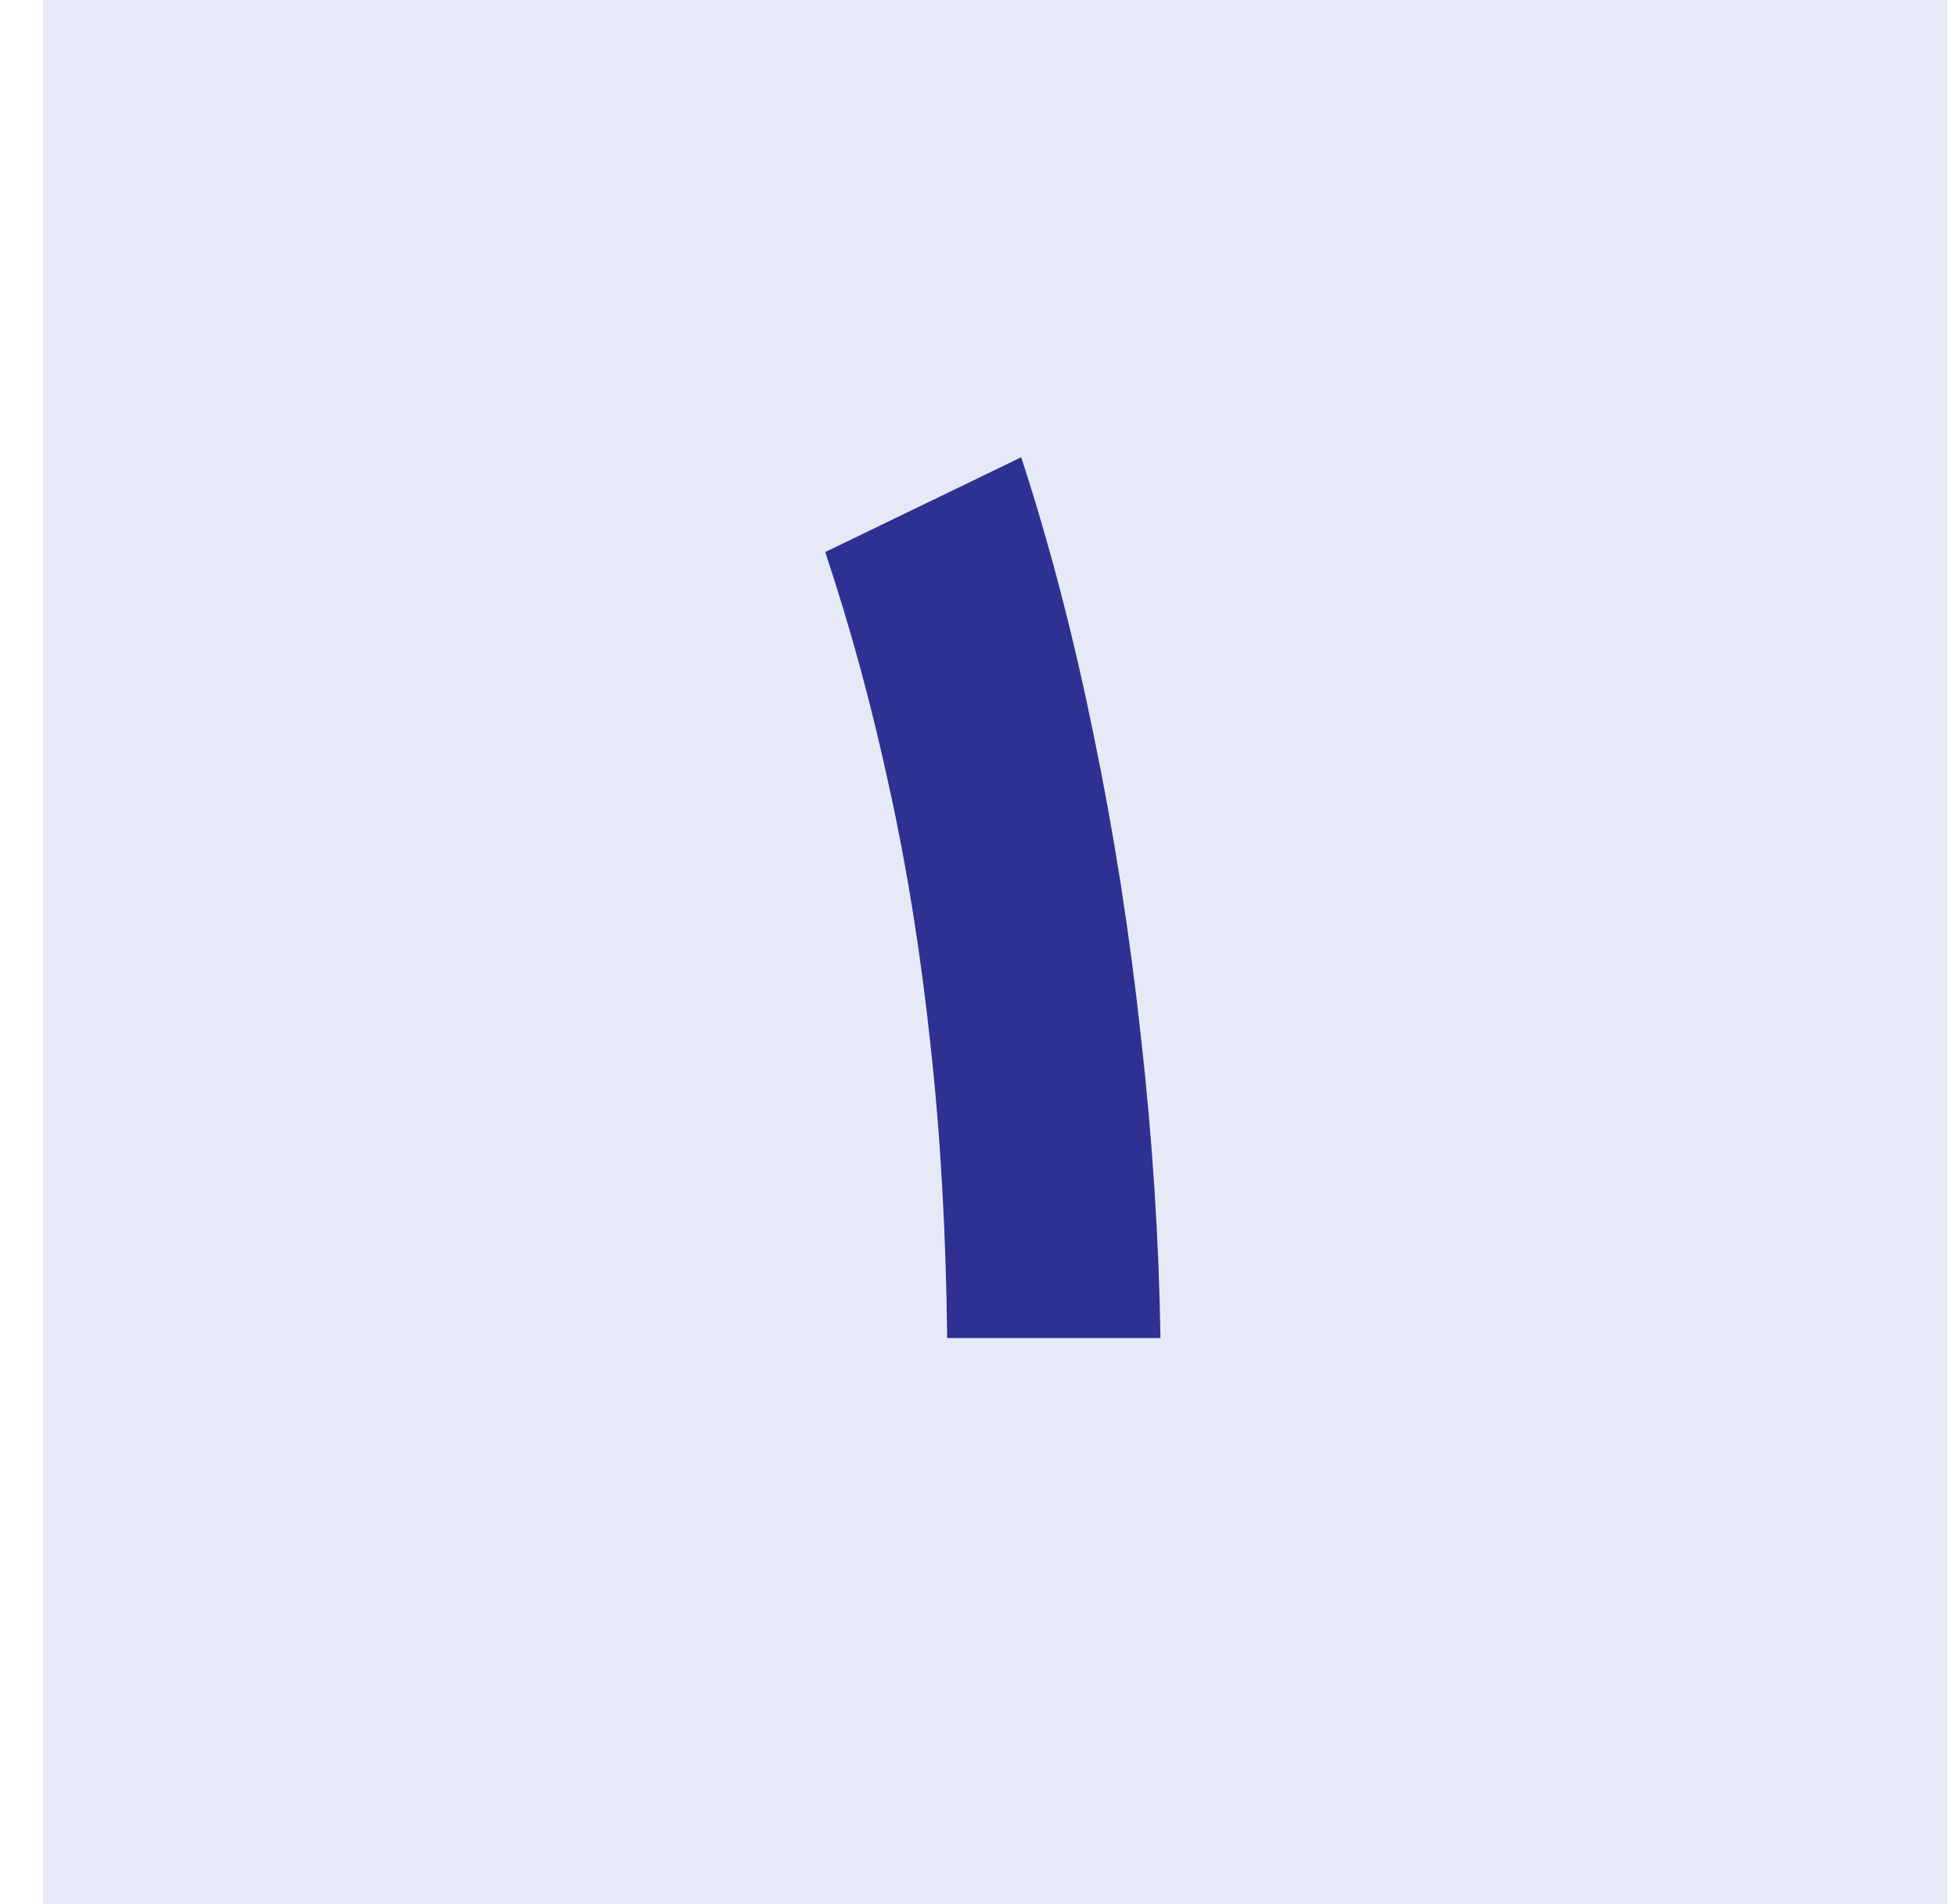 <svg width="38" height="37" viewBox="0 0 38 37" fill="none" xmlns="http://www.w3.org/2000/svg">
<rect width="37" height="37" transform="translate(0.833)" fill="#E6EAF7"/>
<path d="M16.032 10.727L19.839 8.885C20.385 10.554 20.853 12.348 21.243 14.264C21.639 16.173 21.946 18.127 22.163 20.127C22.388 22.118 22.515 24.076 22.545 26H18.401C18.379 23.949 18.27 22.047 18.076 20.295C17.888 18.535 17.623 16.873 17.278 15.309C16.941 13.736 16.526 12.209 16.032 10.727Z" fill="#2E3192"/>
</svg>
